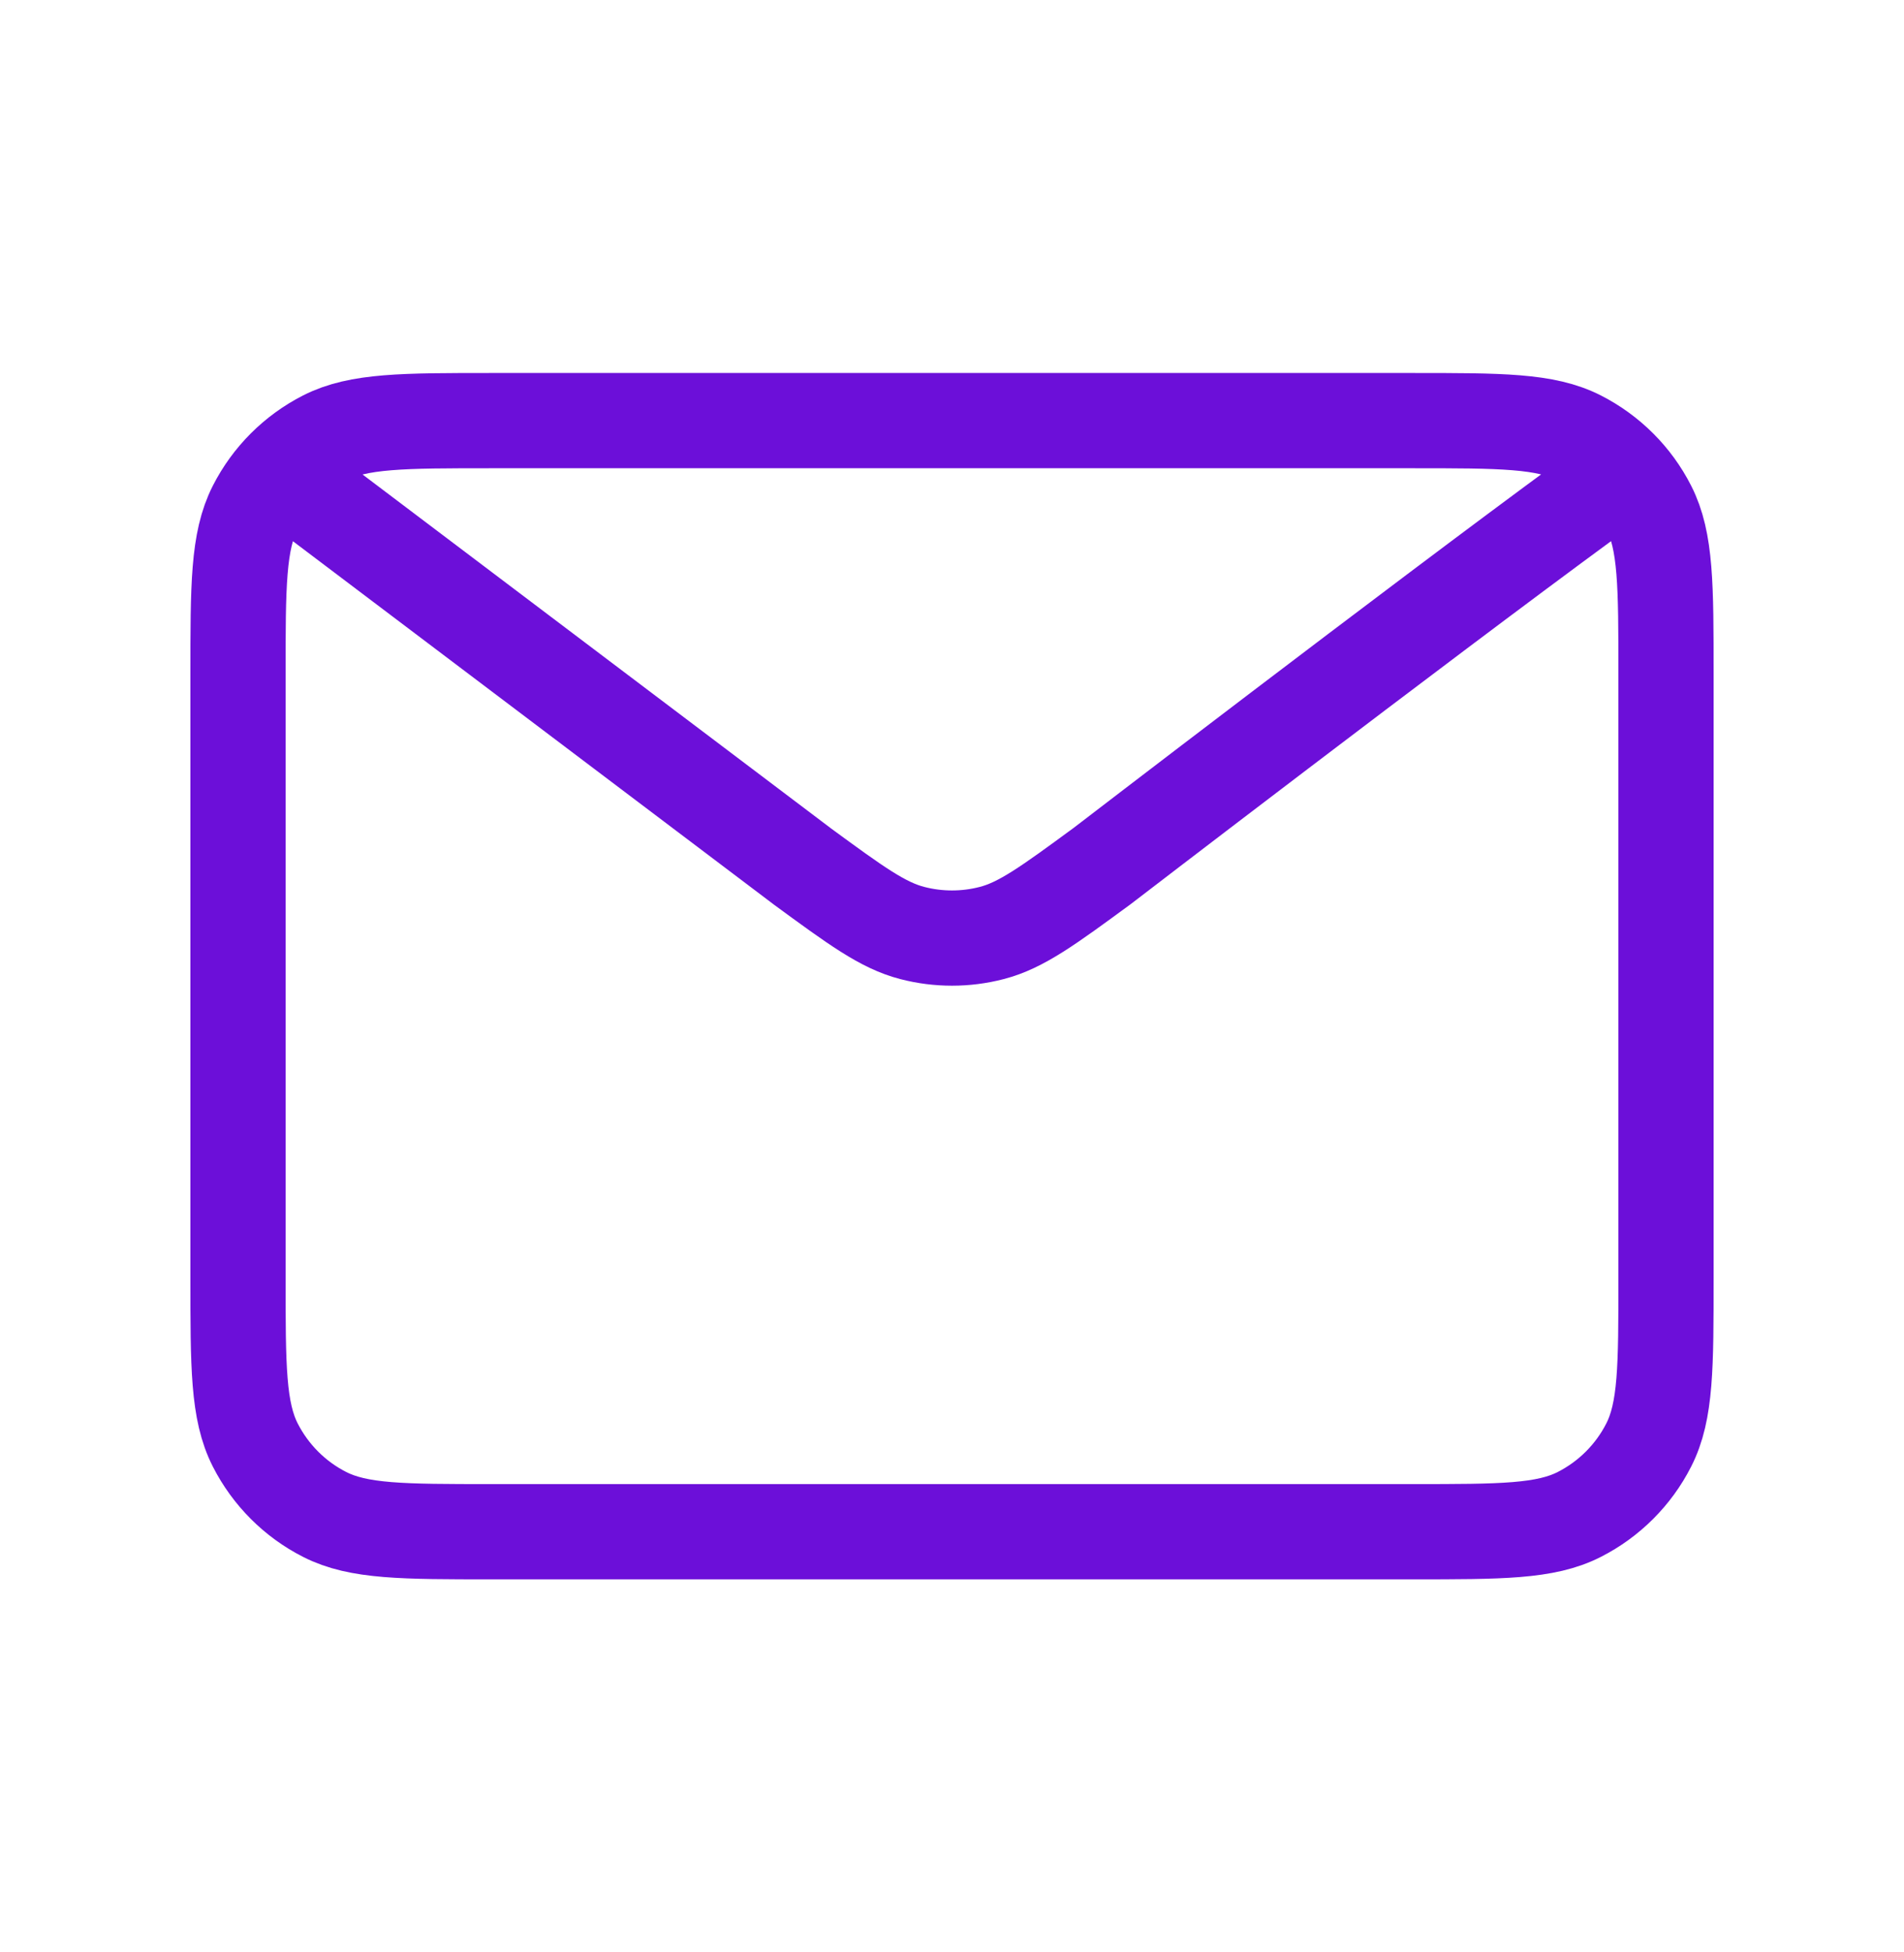 <svg width="40" height="41" viewBox="0 0 40 41" fill="none" xmlns="http://www.w3.org/2000/svg">
<path d="M6.667 10.5L16.846 18.187L16.849 18.19C17.98 19.018 18.545 19.433 19.165 19.593C19.712 19.735 20.288 19.735 20.835 19.593C21.455 19.433 22.022 19.017 23.154 18.187C23.154 18.187 29.683 13.176 33.333 10.5M5 26.833V14.167C5 12.3 5 11.366 5.363 10.653C5.683 10.025 6.192 9.516 6.82 9.196C7.533 8.833 8.467 8.833 10.334 8.833H29.667C31.534 8.833 32.466 8.833 33.179 9.196C33.806 9.516 34.318 10.025 34.637 10.653C35 11.365 35 12.298 35 14.161V26.839C35 28.702 35 29.634 34.637 30.346C34.318 30.973 33.806 31.484 33.179 31.803C32.467 32.166 31.535 32.166 29.672 32.166H10.328C8.465 32.166 7.532 32.166 6.82 31.803C6.192 31.484 5.683 30.973 5.363 30.346C5 29.633 5 28.7 5 26.833Z" stroke="#6C0FD9" stroke-width="2" stroke-linecap="round" stroke-linejoin="round"/>
</svg>
